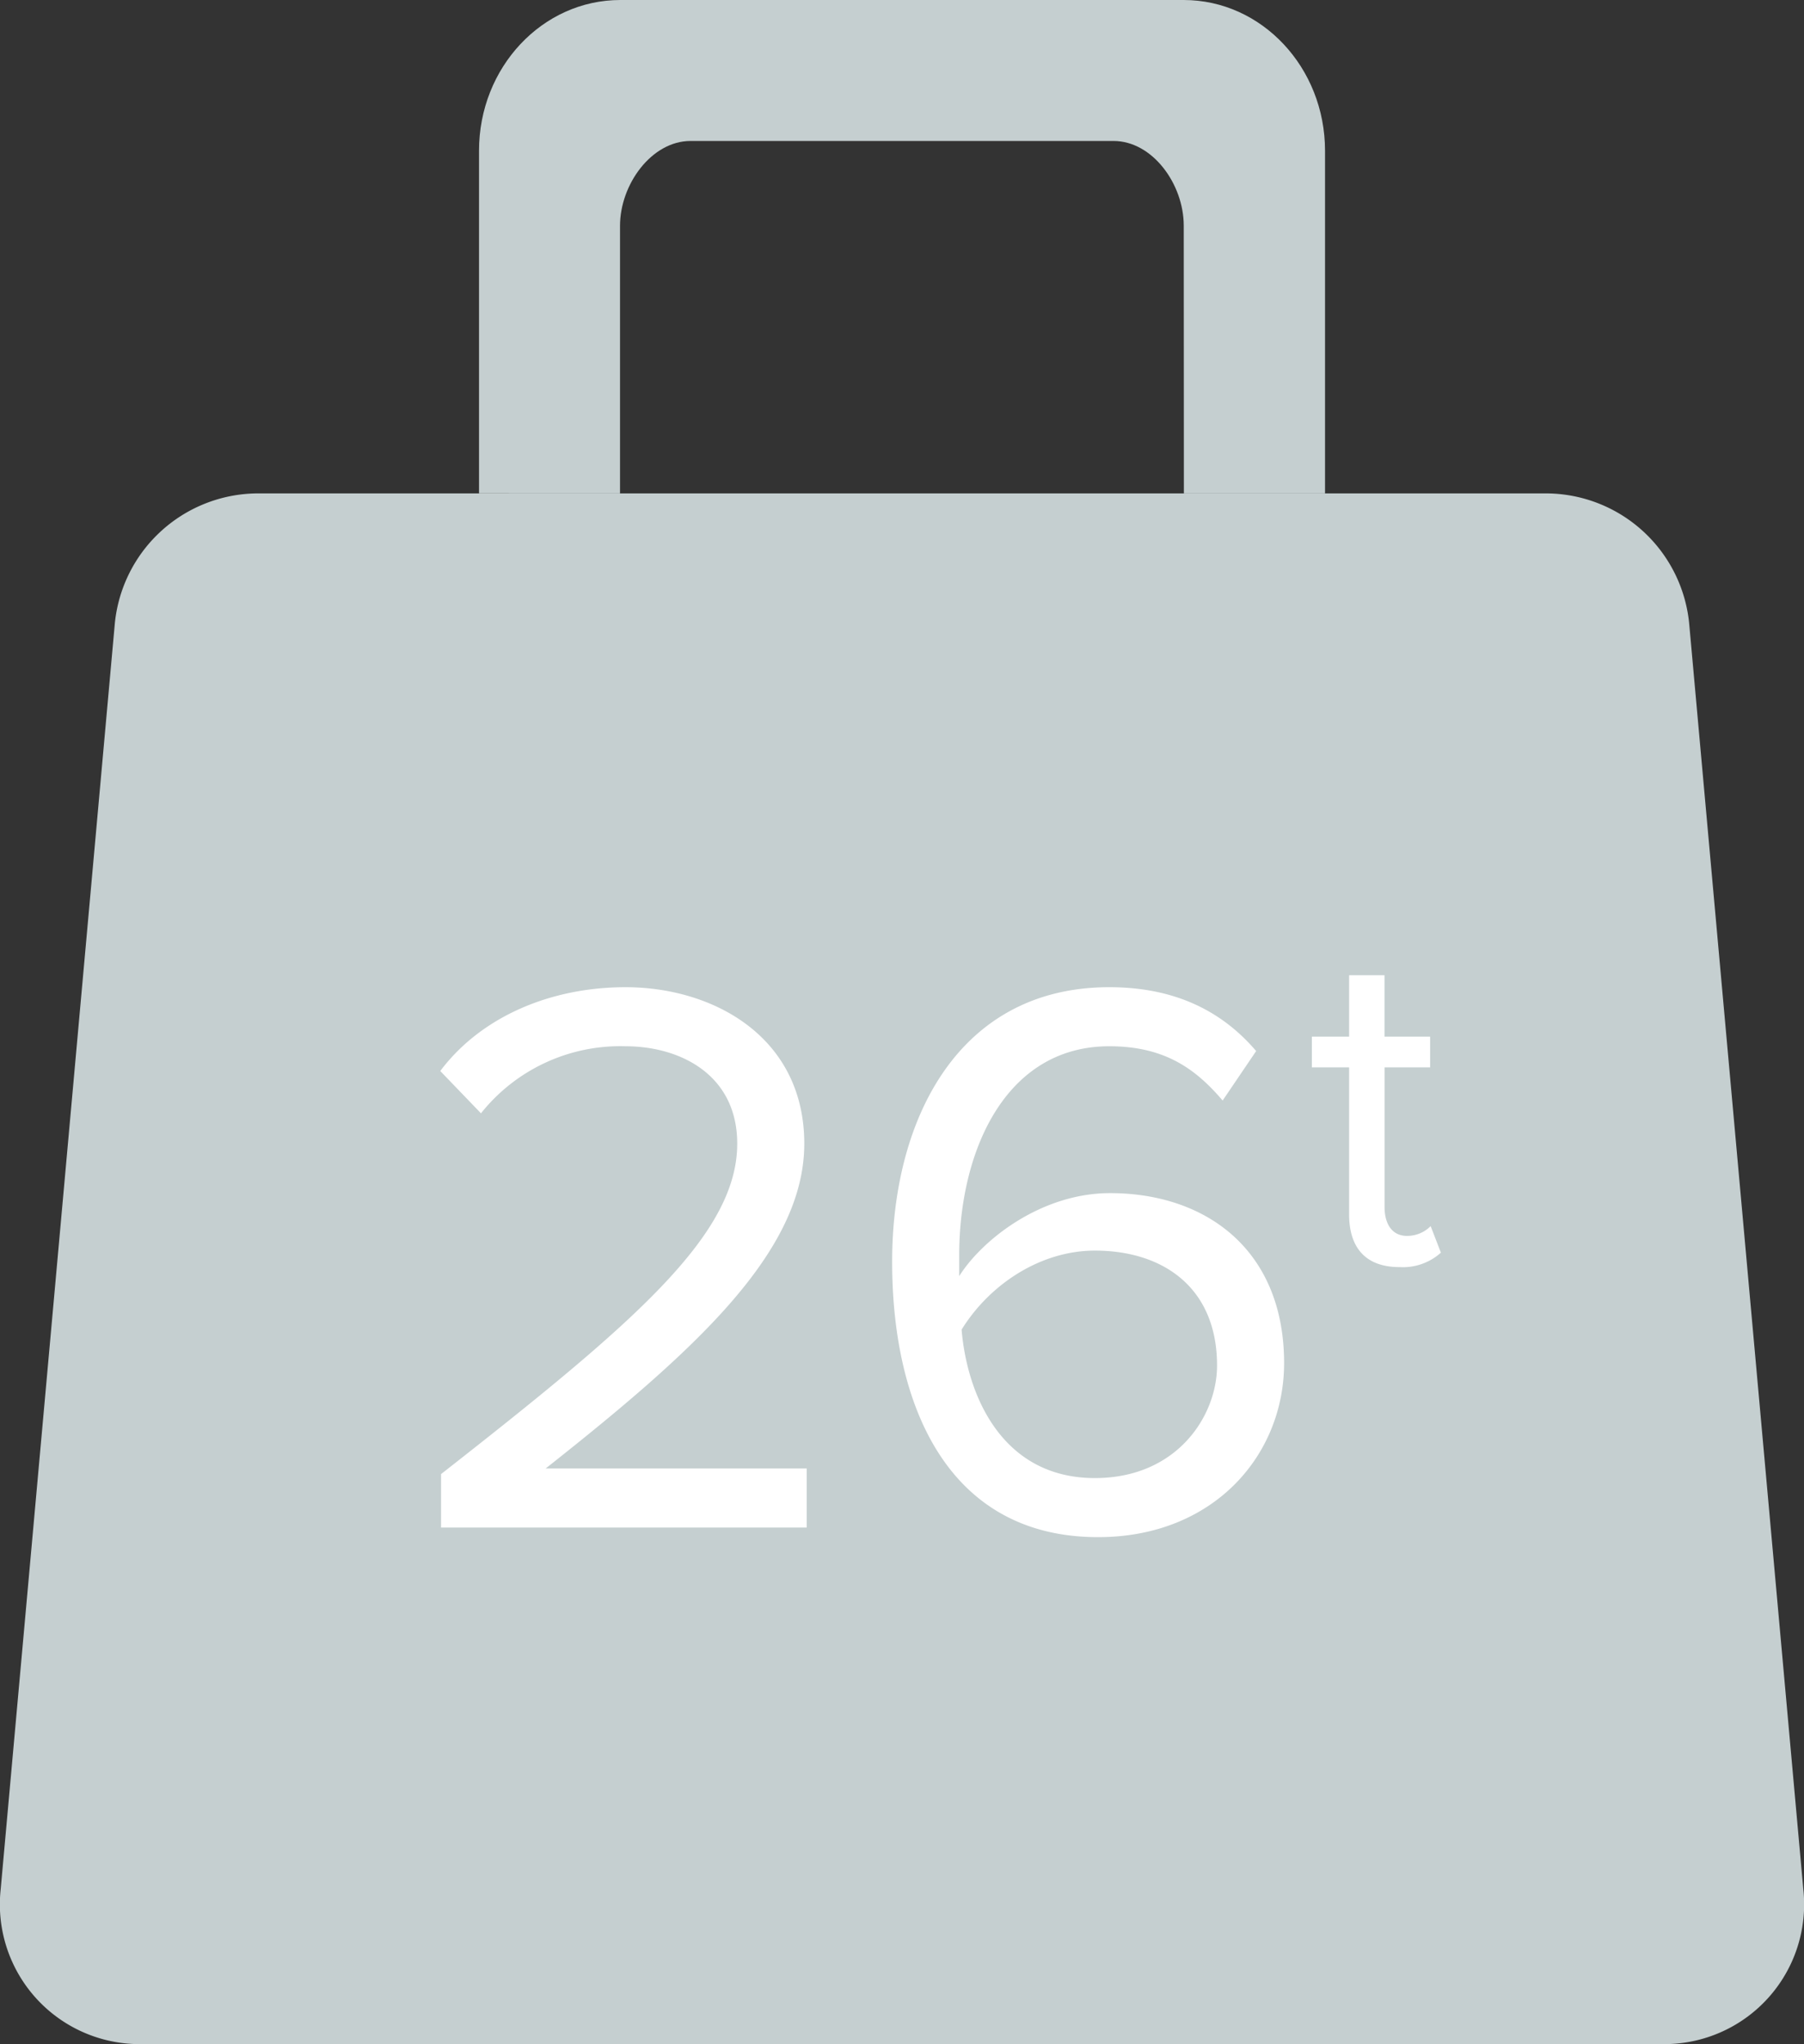 <svg xmlns="http://www.w3.org/2000/svg" xmlns:xlink="http://www.w3.org/1999/xlink" width="169.488" height="192.074" viewBox="0 0 169.488 192.074">
  <rect x="0" y="0" width="169.488" height="192.074" fill="#333333" stroke="none"/>
  <defs>
    <clipPath id="clip-path">
      <rect id="Rechteck_1133" data-name="Rechteck 1133" width="169.488" height="192.074" fill="#c5cfd0"/>
    </clipPath>
  </defs>
  <g id="Gruppe_1729" data-name="Gruppe 1729" transform="translate(-1067.454 -5775.863)">
    <g id="Gruppe_1440" data-name="Gruppe 1440" transform="translate(1067.453 5775.863)">
      <g id="Gruppe_1439" data-name="Gruppe 1439" transform="translate(0.001 0)" clip-path="url(#clip-path)">
        <path id="Pfad_10062" data-name="Pfad 10062" d="M156.539,159.711H12.945A13.131,13.131,0,0,1,.066,145.147l10.7-118.675A13.549,13.549,0,0,1,24.128,14H145.356a13.544,13.544,0,0,1,13.366,12.472l10.7,118.675a13.133,13.133,0,0,1-12.882,14.564" transform="translate(0 32.363)" fill="#c5cfd0" fill-rule="evenodd"/>
        <path id="Pfad_10063" data-name="Pfad 10063" d="M26.836,46.363V21.224c0-3.9,2.967-7.974,6.623-7.978H73.2c3.659,0,6.593,4.047,6.6,7.948l.013,25.168h13.26V14.16C93.069,6.342,87.124,0,79.792,0H26.866C19.534,0,13.59,6.342,13.59,14.16v32.2Z" transform="translate(31.415)" fill="#c5cfd0" fill-rule="evenodd"/>
      </g>
    </g>
    <path id="Pfad_14517" data-name="Pfad 14517" d="M119.93,59V53.45H95.4c13.95-11.025,24.3-20.325,24.3-30.525,0-9.975-8.475-14.7-16.8-14.7C95.855,8.225,89.33,11,85.5,16.1l3.825,3.975a16.726,16.726,0,0,1,13.575-6.3c5.175,0,10.5,2.7,10.5,9.15,0,8.625-9.825,16.95-27.825,31.05V59Zm27.375.9c10.875,0,17.475-7.725,17.475-16.35,0-10.65-7.35-15.975-16.35-15.975-6.45,0-12,4.35-14.175,7.8v-1.95c0-9.825,4.35-19.65,14.1-19.65,5.175,0,8.1,2.1,10.65,5.1l3.15-4.65c-3.075-3.6-7.425-6-13.8-6-14.1,0-20.4,12.3-20.4,25.8C127.955,47.675,133.28,59.9,147.3,59.9Zm-.3-5.55c-8.7,0-12-7.725-12.525-13.95,2.7-4.35,7.5-7.425,12.525-7.425,6.375,0,11.475,3.45,11.475,10.8C158.48,48.5,154.73,54.35,147,54.35Zm28.612-19.825a5.322,5.322,0,0,0,3.894-1.356l-.962-2.494a3.106,3.106,0,0,1-2.231.919c-1.4,0-2.1-1.137-2.1-2.712V15.757H178.5V12.87h-4.287V7.1h-3.325V12.87h-3.5v2.887h3.5V29.582C170.892,32.731,172.467,34.525,175.617,34.525Z" transform="translate(1023.317 5860.4)" fill="#fff"/>
  </g>
</svg>
